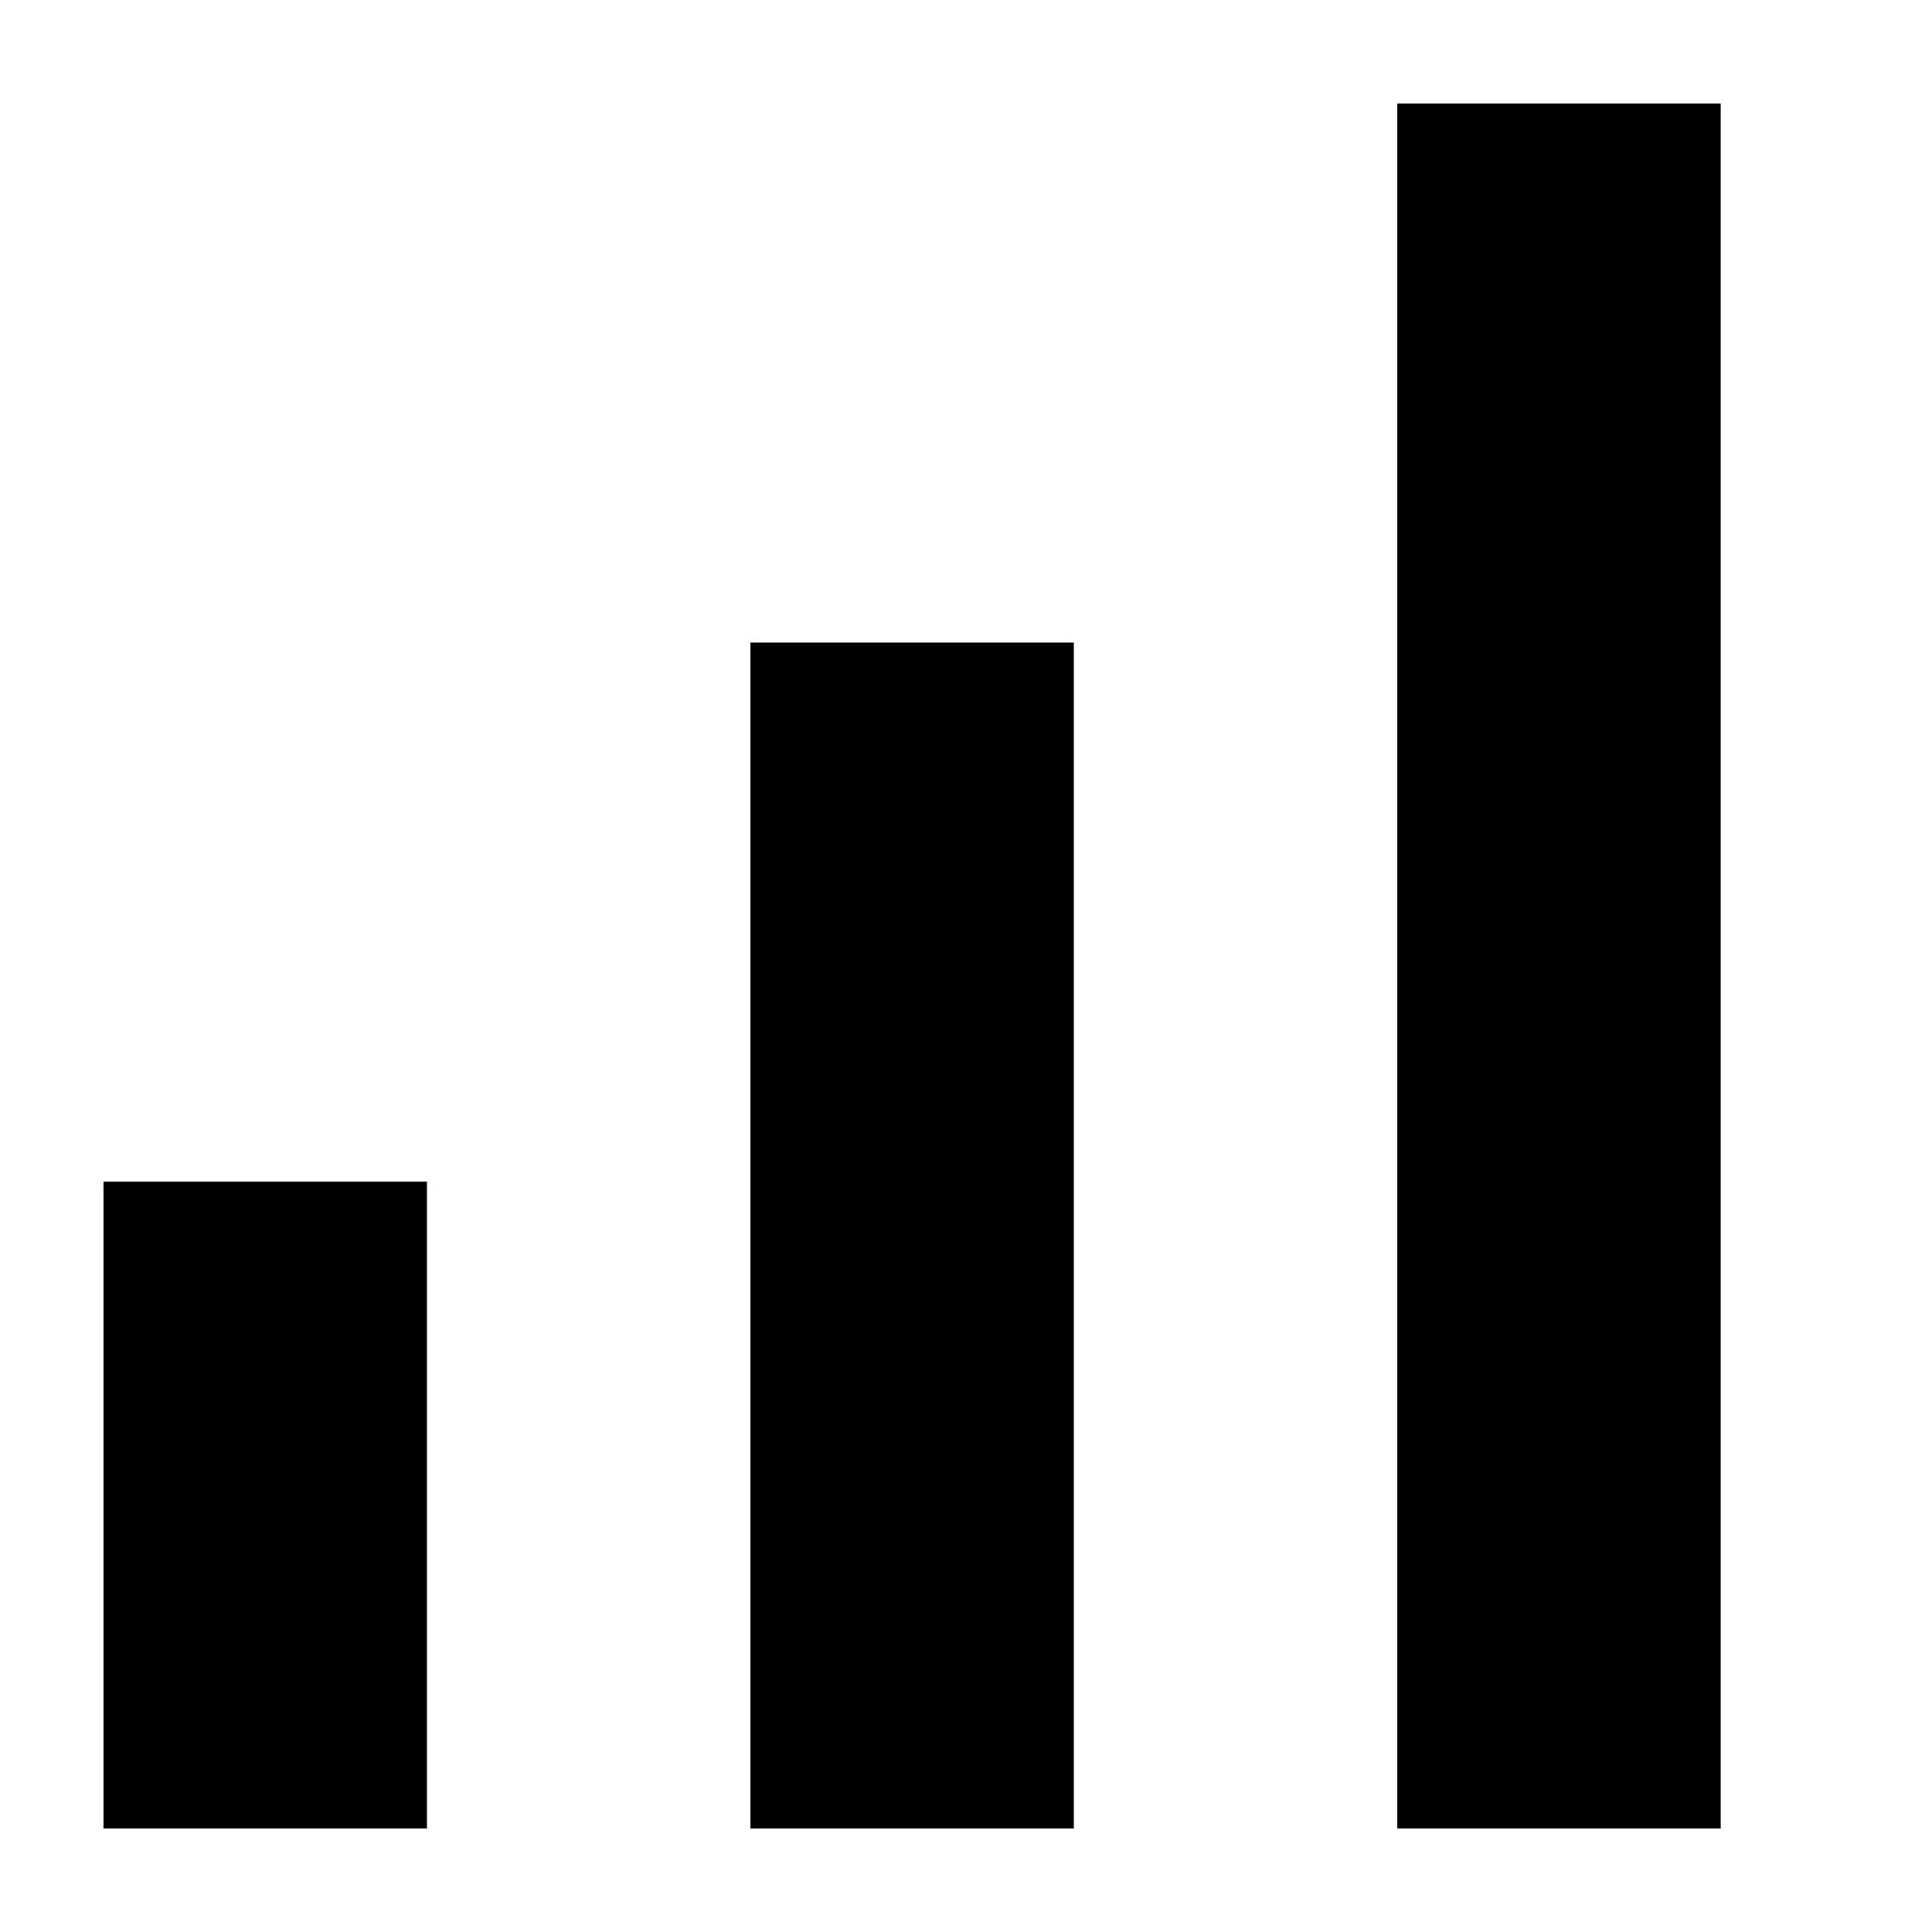 <svg width="56" height="56" viewBox="0 0 56 56" fill="none" xmlns="http://www.w3.org/2000/svg">
<g clip-path="url(#clip0_0_574)">
<mask id="mask0_0_574" style="mask-type:alpha" maskUnits="userSpaceOnUse" x="0" y="0" width="56" height="56">
<rect width="56" height="56" fill="#D9D9D9"/>
</mask>
<g mask="url(#mask0_0_574)">
<path d="M3 53V34.25H12.375V53H3ZM21.75 53V18.625H31.125V53H21.75ZM40.5 53V3H49.875V53H40.5Z" fill="black"/>
</g>
</g>
<defs>
<clipPath id="clip0_0_574">
<rect width="56" height="56" fill="white"/>
</clipPath>
</defs>
</svg>
